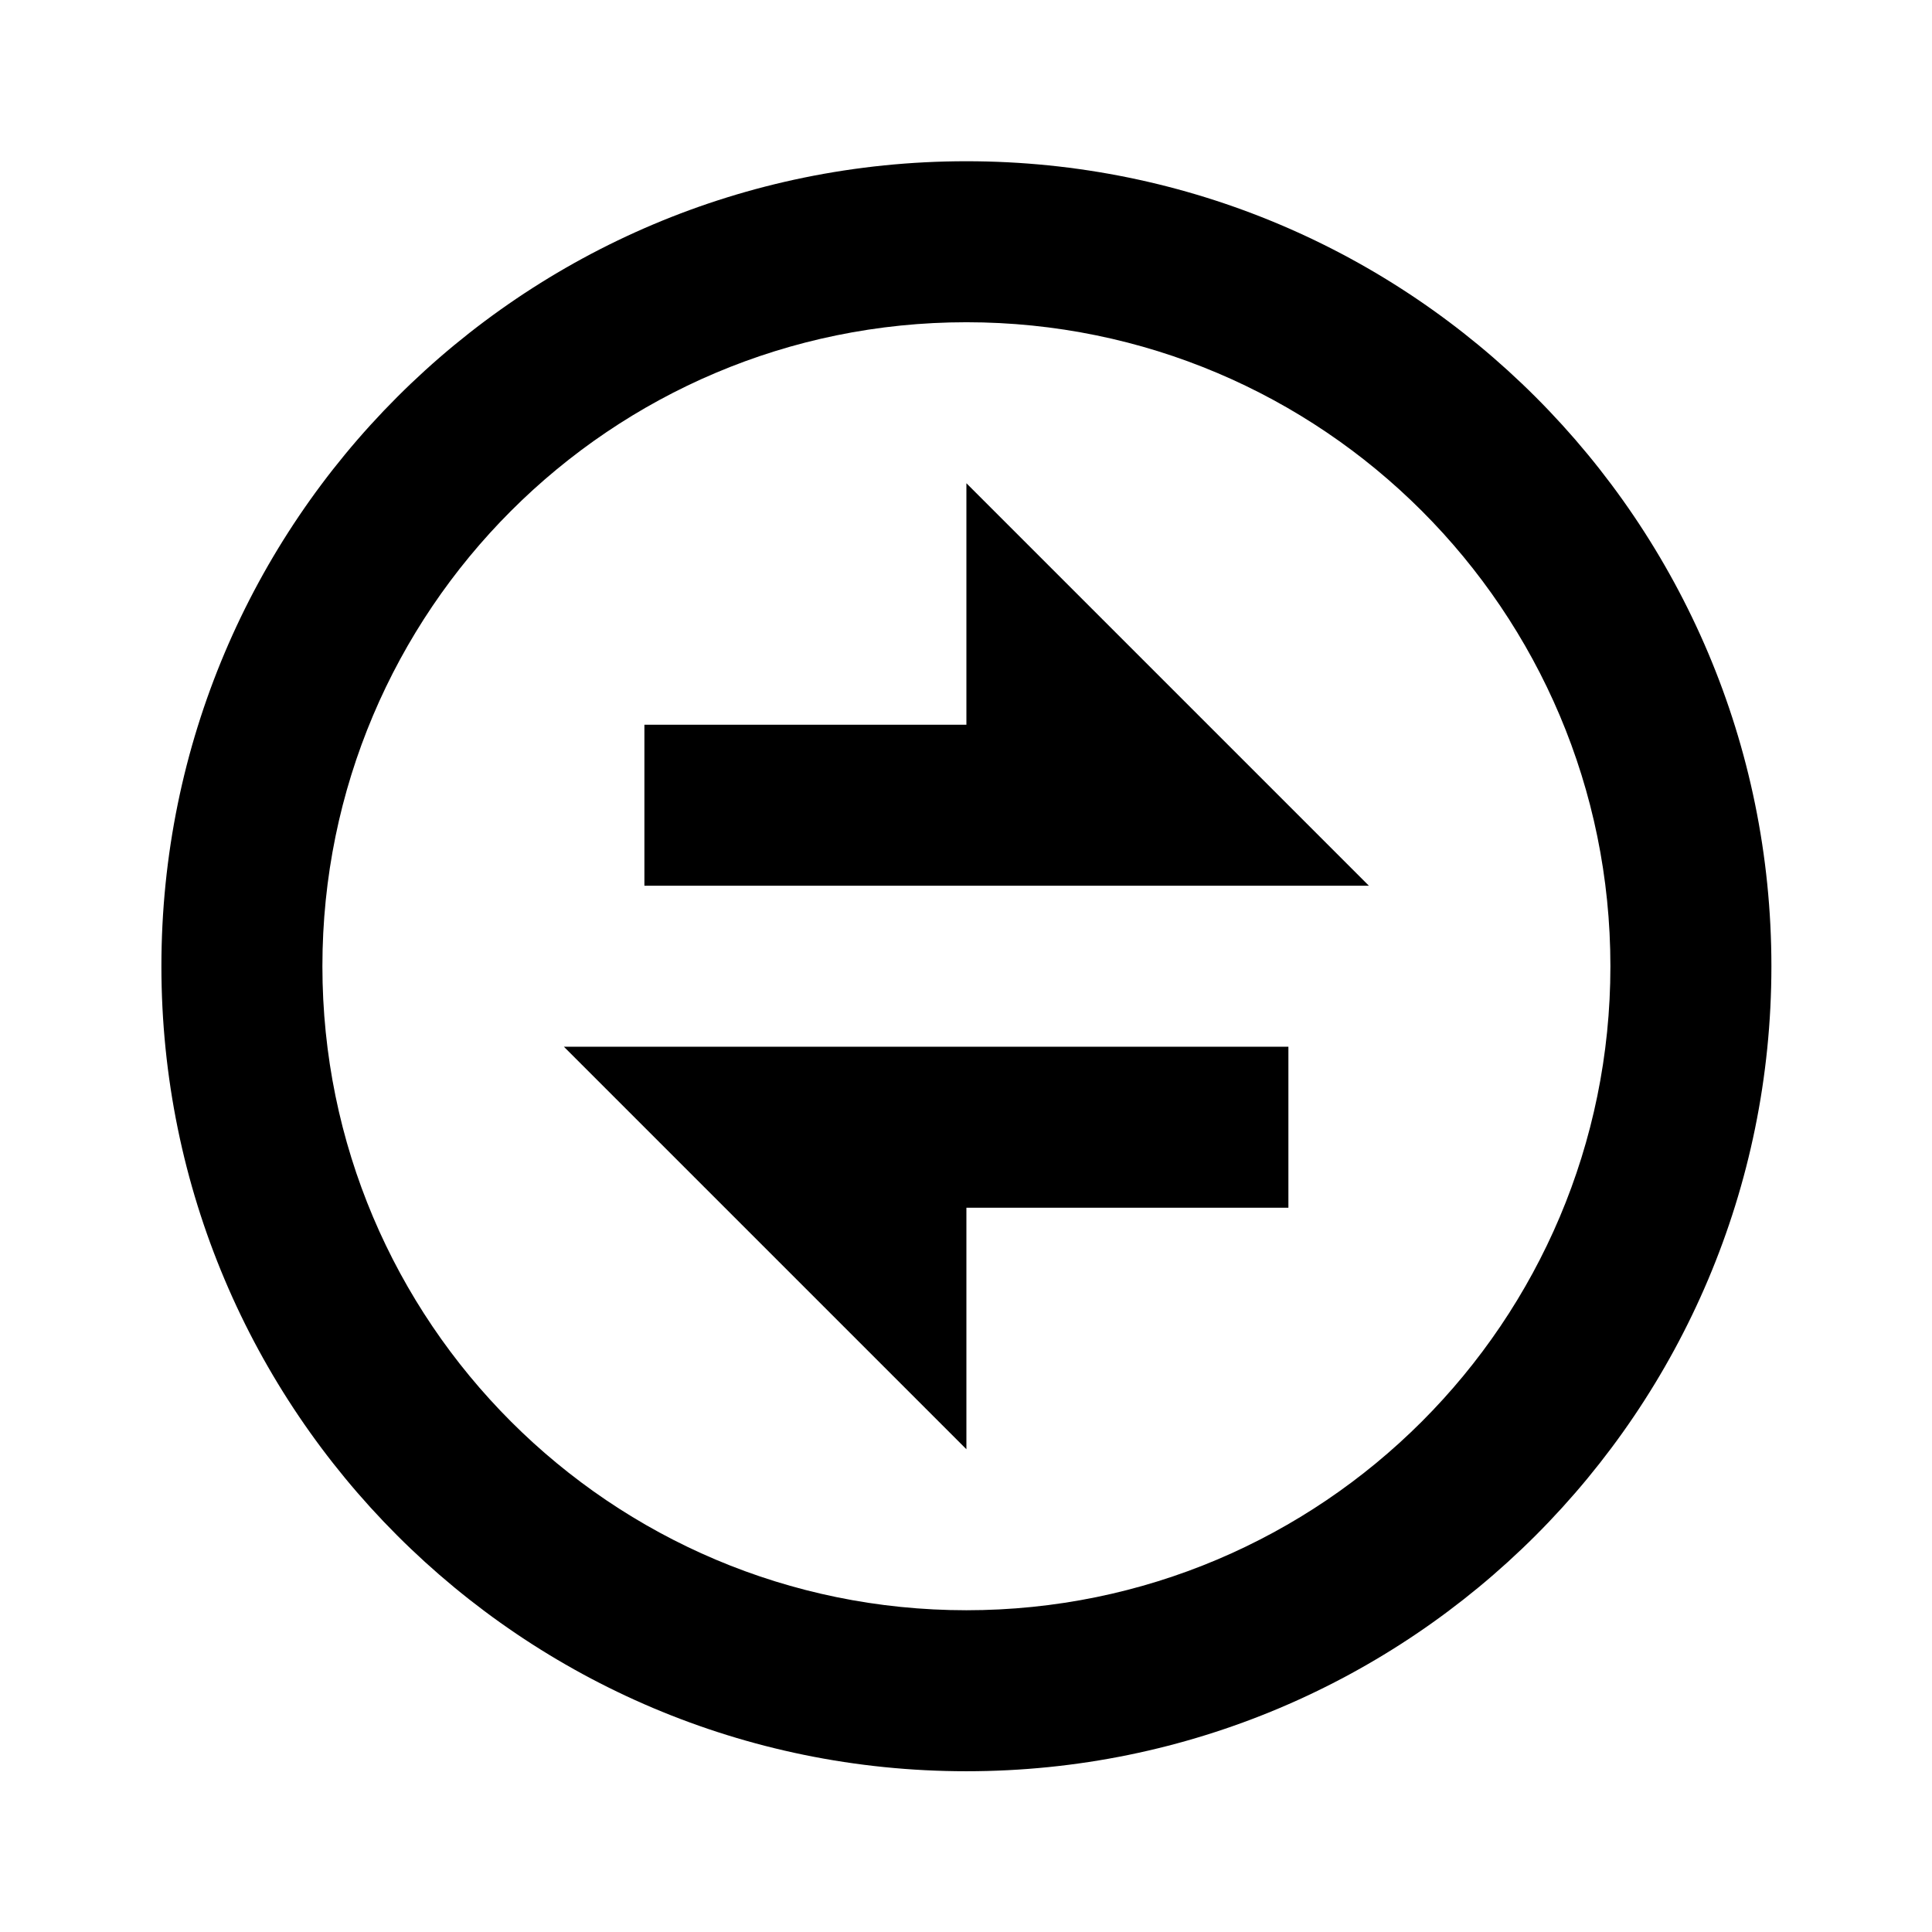 <svg xmlns="http://www.w3.org/2000/svg" viewBox="0 0 24 24" width="24" height="24"><path d="M12.005 22.003C6.482 22.003 2.005 17.526 2.005 12.003C2.005 6.48 6.482 2.003 12.005 2.003C17.528 2.003 22.005 6.48 22.005 12.003C22.005 17.526 17.528 22.003 12.005 22.003ZM12.005 20.003C16.423 20.003 20.005 16.421 20.005 12.003C20.005 7.585 16.423 4.003 12.005 4.003C7.587 4.003 4.005 7.585 4.005 12.003C4.005 16.421 7.587 20.003 12.005 20.003ZM7.005 13.003H16.005V15.003H12.005V18.003L7.005 13.003ZM12.005 9.003V6.003L17.005 11.003H8.005V9.003H12.005Z"></path></svg>